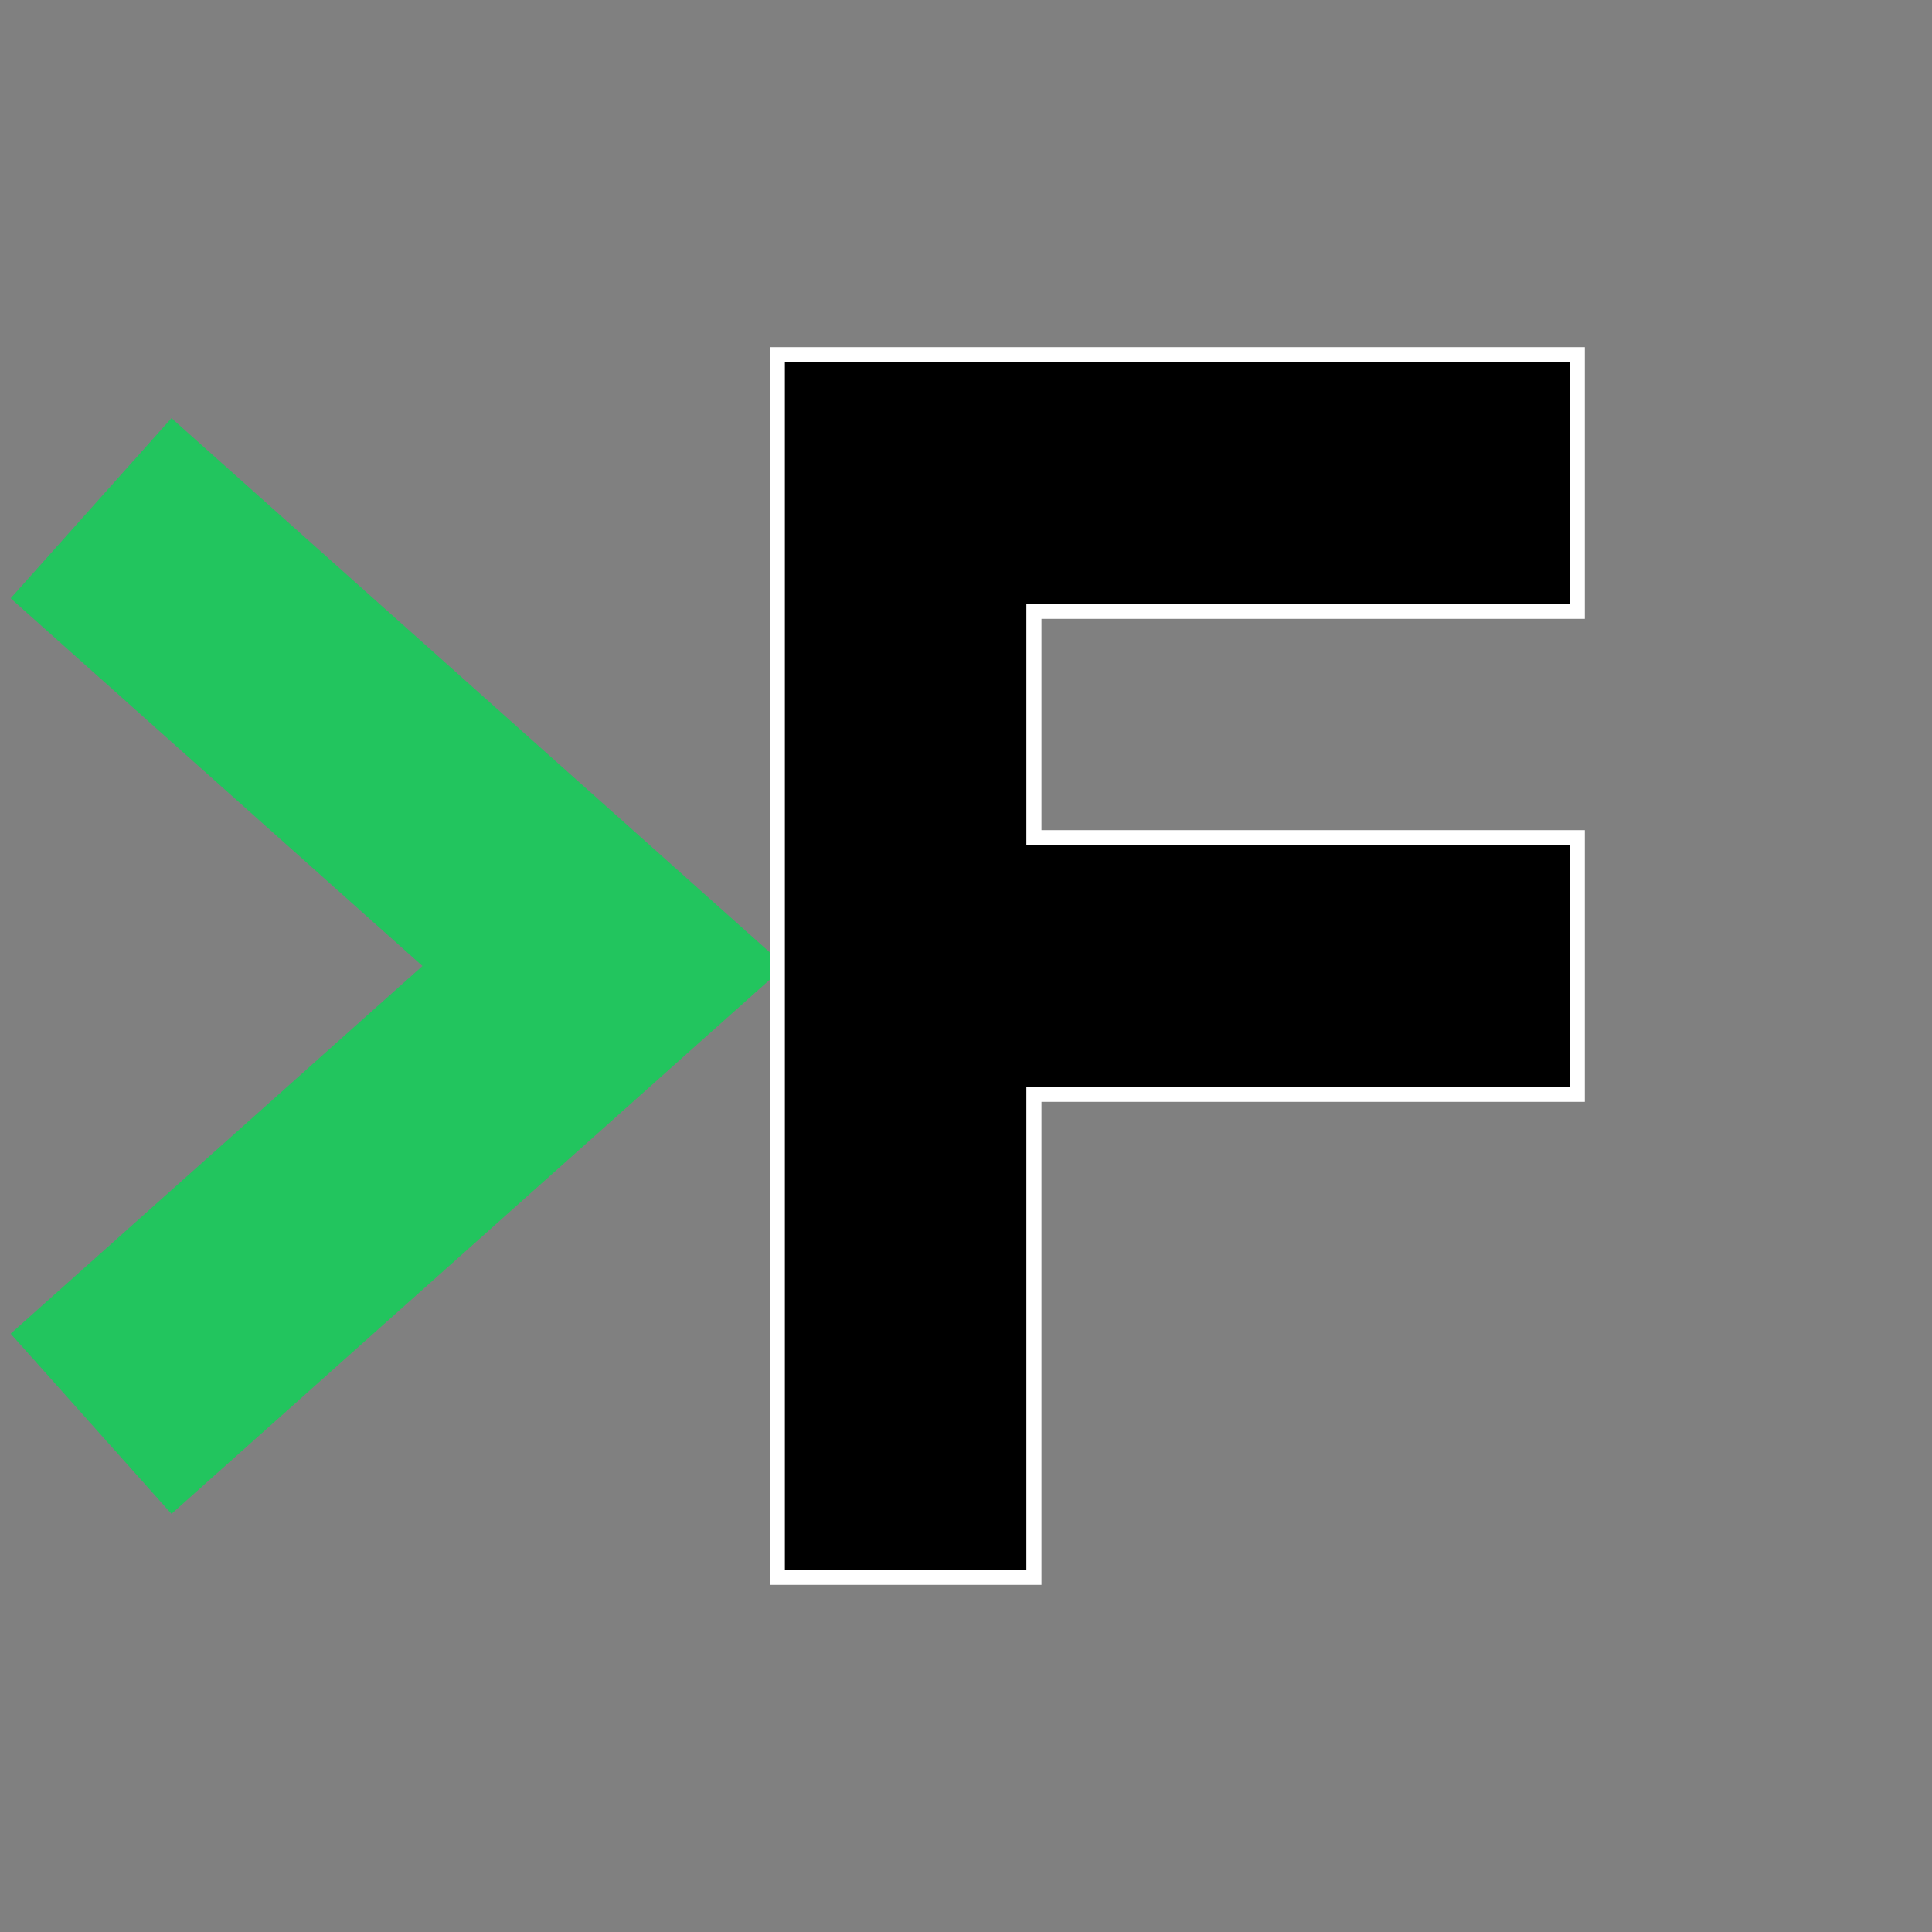 <?xml version="1.0" encoding="UTF-8"?>
<svg width="512" height="512" viewBox="0 0 512 512" fill="none" xmlns="http://www.w3.org/2000/svg" preserveAspectRatio="xMidYMid meet">
  <rect x="0" y="0" width="512" height="512" fill="#808080" stroke="none"/>
  <!-- Terminal prompt (>) -->
  <path d="M48 156L160 256L48 356" stroke="#22C55E" stroke-width="64" stroke-linecap="square" stroke-linejoin="miter"/>
  <!-- Monospace F with subtle outline for visibility -->
  <path d="M240 128H384M240 128V384M240 256H384" 
    stroke="white" 
    stroke-width="72" 
    stroke-linecap="square" 
    stroke-linejoin="miter"
  />
  <path d="M240 128H384M240 128V384M240 256H384" 
    stroke="black" 
    stroke-width="64" 
    stroke-linecap="square" 
    stroke-linejoin="miter"
  />
</svg> 